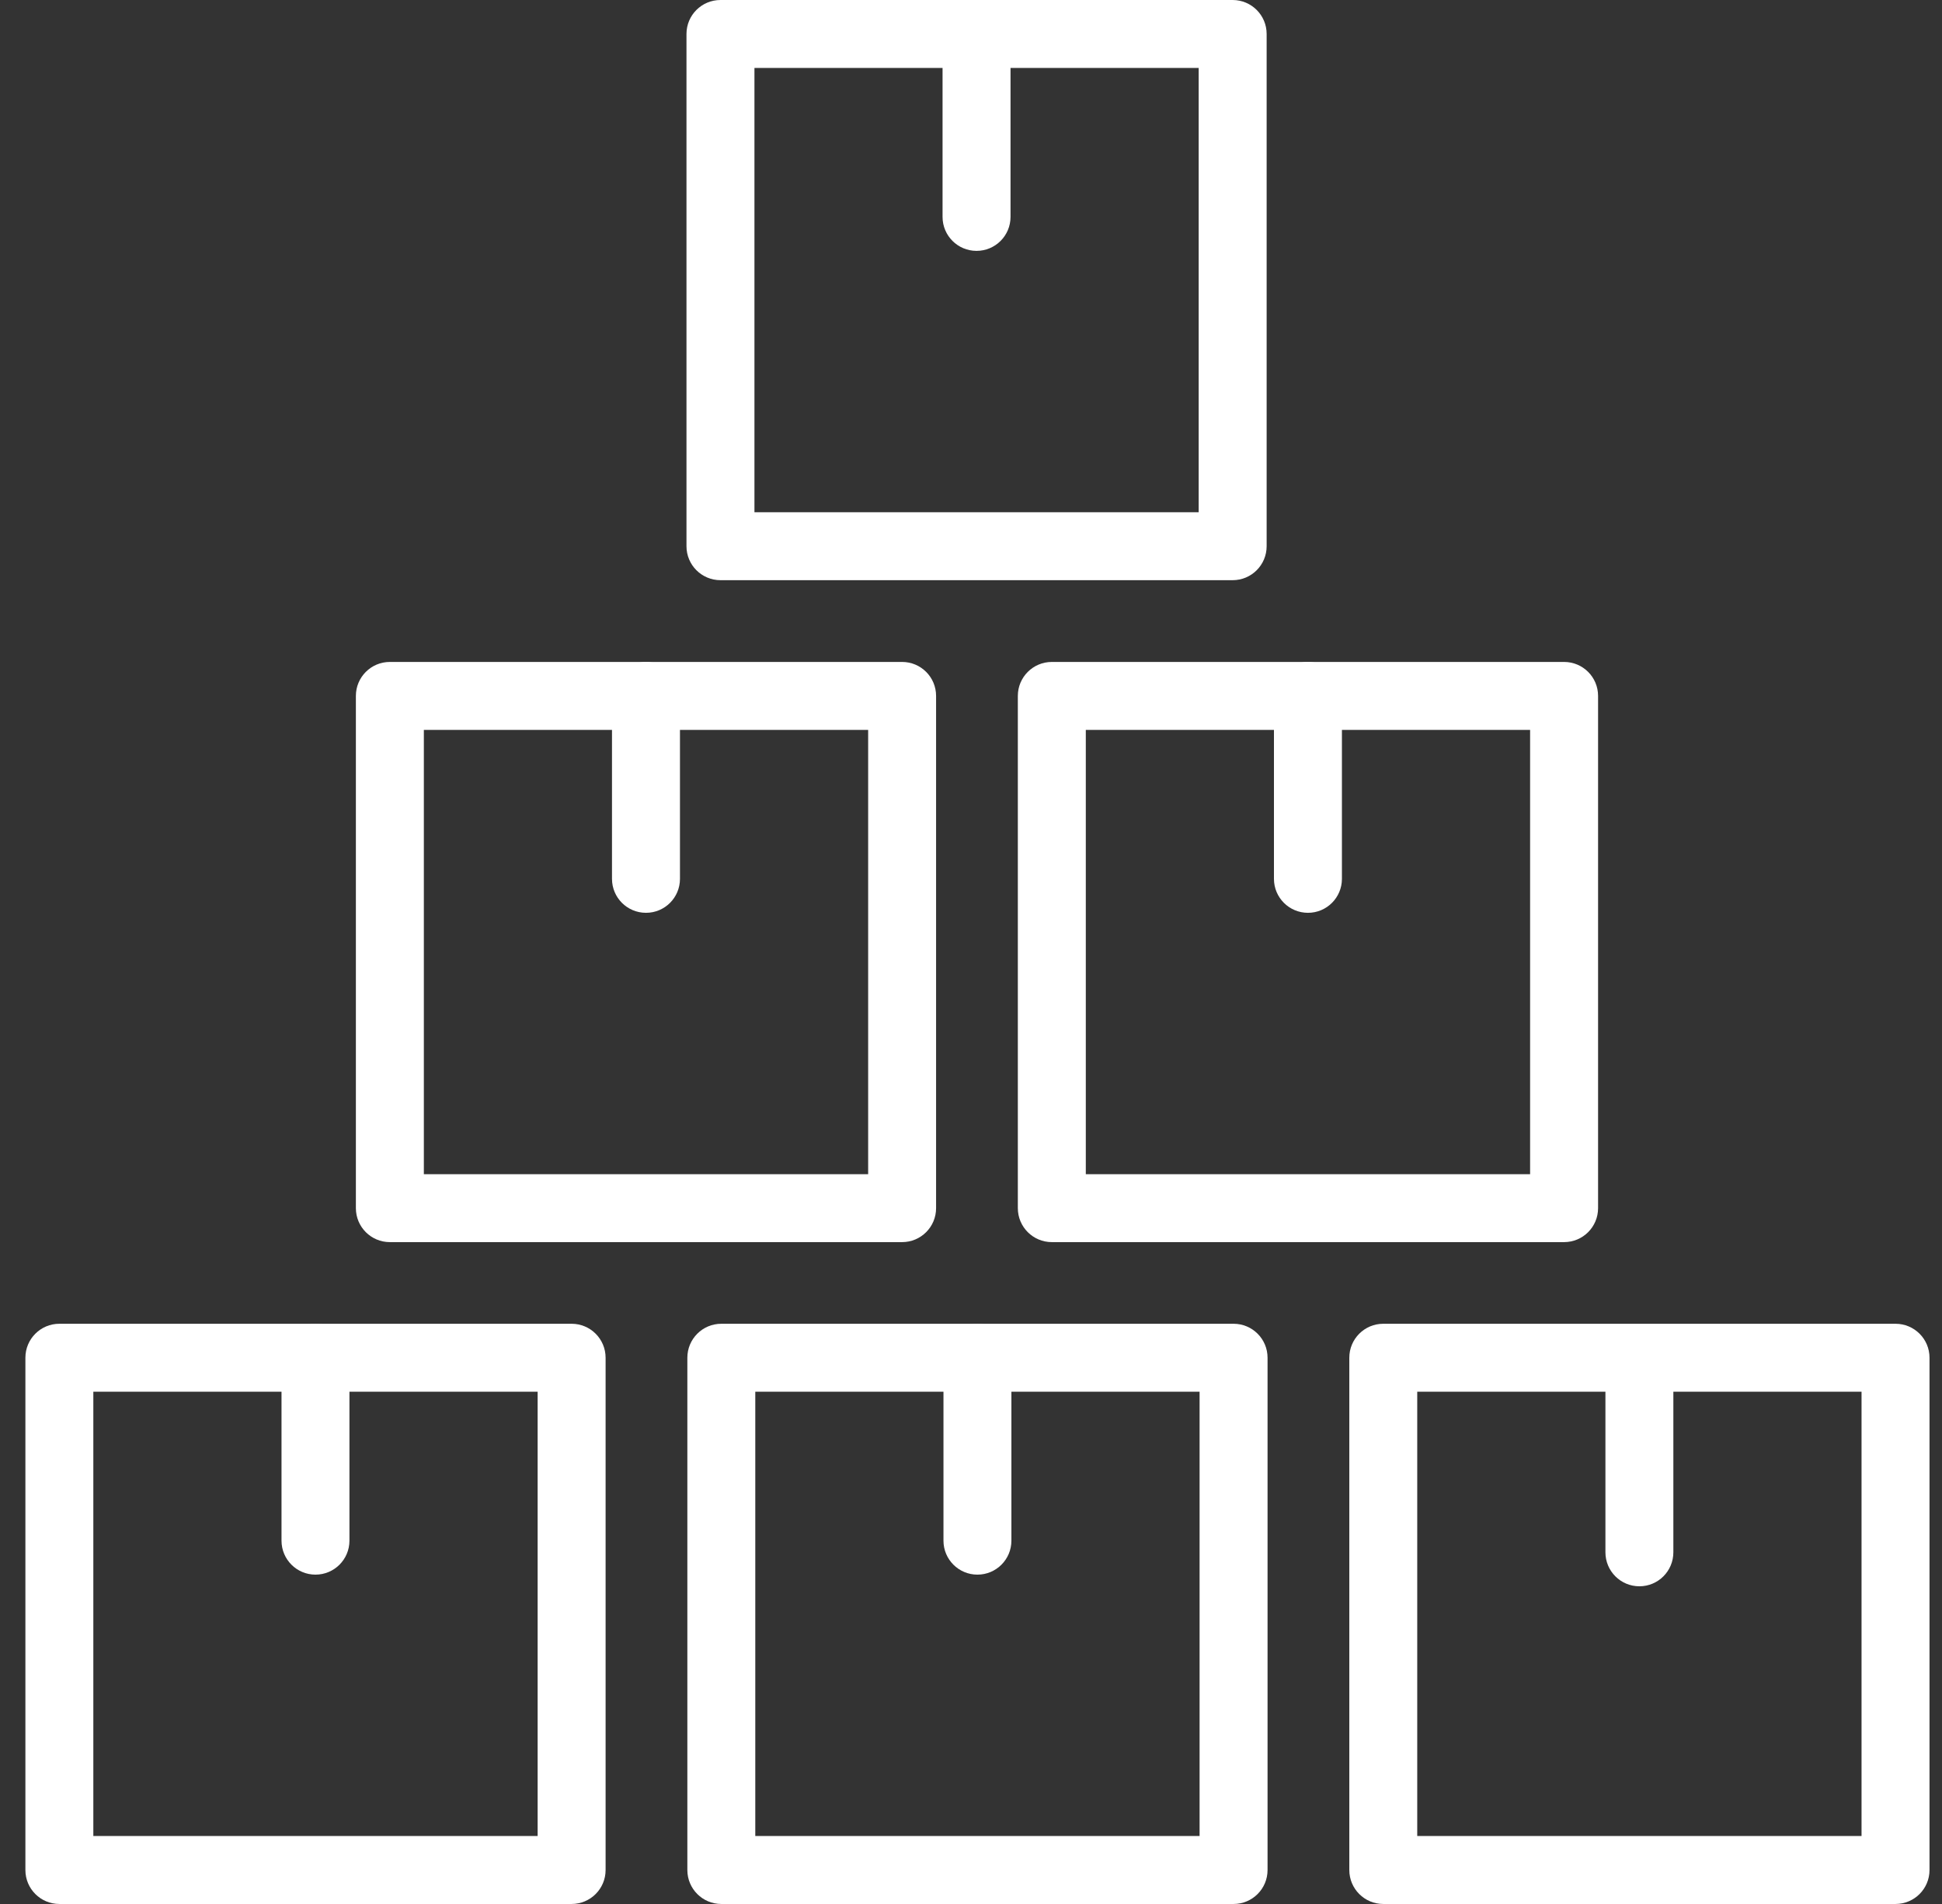 <svg width="51" height="50" viewBox="0 0 51 50" fill="none" xmlns="http://www.w3.org/2000/svg">
<rect x="0" y="0" width="51" height="50" fill="#333333" stroke="none"/>
<path d="M41.075 32.619H27.623C27.13 32.619 26.73 32.22 26.73 31.727V18.275C26.73 17.782 27.13 17.383 27.623 17.383H41.075C41.569 17.383 41.968 17.782 41.968 18.275V31.727C41.968 32.22 41.569 32.619 41.075 32.619ZM28.515 30.835H40.183V19.168H28.515V30.835Z" fill="white"/>
<path d="M34.349 23.971C33.856 23.971 33.456 23.572 33.456 23.079V18.275C33.456 17.782 33.856 17.383 34.349 17.383C34.842 17.383 35.241 17.782 35.241 18.275V23.079C35.241 23.572 34.842 23.971 34.349 23.971Z" fill="white"/>
<path d="M23.691 32.619H10.238C9.745 32.619 9.346 32.22 9.346 31.727V18.275C9.346 17.782 9.745 17.383 10.238 17.383H23.691C24.184 17.383 24.583 17.782 24.583 18.275V31.727C24.583 32.22 24.184 32.619 23.691 32.619ZM11.131 30.835H22.799V19.168H11.131V30.835Z" fill="white"/>
<path d="M16.965 23.971C16.471 23.971 16.072 23.572 16.072 23.079V18.275C16.072 17.782 16.471 17.383 16.965 17.383C17.458 17.383 17.857 17.782 17.857 18.275V23.079C17.857 23.572 17.458 23.971 16.965 23.971Z" fill="white"/>
<path d="M15.011 50H1.559C1.066 50 0.667 49.601 0.667 49.108V35.655C0.667 35.162 1.066 34.763 1.559 34.763H15.011C15.505 34.763 15.904 35.162 15.904 35.655V49.108C15.904 49.601 15.505 50 15.011 50ZM2.451 48.215H14.119V36.547H2.451V48.215Z" fill="white"/>
<path d="M8.285 41.351C7.792 41.351 7.393 40.952 7.393 40.459V35.655C7.393 35.162 7.792 34.763 8.285 34.763C8.778 34.763 9.177 35.162 9.177 35.655V40.459C9.177 40.952 8.778 41.351 8.285 41.351Z" fill="white"/>
<path d="M32.396 50H18.943C18.45 50 18.051 49.601 18.051 49.108V35.655C18.051 35.162 18.45 34.763 18.943 34.763H32.396C32.889 34.763 33.288 35.162 33.288 35.655V49.108C33.288 49.601 32.889 50 32.396 50ZM19.835 48.215H31.503V36.547H19.835V48.215Z" fill="white"/>
<path d="M25.669 41.351C25.176 41.351 24.777 40.952 24.777 40.459V35.655C24.777 35.162 25.176 34.763 25.669 34.763C26.162 34.763 26.561 35.162 26.561 35.655V40.459C26.561 40.952 26.162 41.351 25.669 41.351Z" fill="white"/>
<path d="M49.779 50H36.327C35.834 50 35.435 49.601 35.435 49.108V35.655C35.435 35.162 35.834 34.763 36.327 34.763H49.779C50.273 34.763 50.672 35.162 50.672 35.655V49.108C50.672 49.601 50.273 50 49.779 50ZM37.219 48.215H48.887V36.547H37.219V48.215Z" fill="white"/>
<path d="M43.053 41.657C42.56 41.657 42.161 41.258 42.161 40.764V35.96C42.161 35.467 42.56 35.068 43.053 35.068C43.546 35.068 43.945 35.467 43.945 35.96V40.764C43.945 41.258 43.546 41.657 43.053 41.657Z" fill="white"/>
<path d="M32.371 15.236H18.921C18.427 15.236 18.028 14.837 18.028 14.344V0.892C18.028 0.399 18.427 0 18.921 0H32.371C32.865 0 33.264 0.399 33.264 0.892V14.344C33.264 14.837 32.865 15.236 32.371 15.236ZM19.813 13.452H31.479V1.784H19.813V13.452Z" fill="white"/>
<path d="M25.646 6.588C25.152 6.588 24.753 6.189 24.753 5.696V0.892C24.753 0.399 25.152 0 25.646 0C26.139 0 26.538 0.399 26.538 0.892V5.696C26.538 6.189 26.139 6.588 25.646 6.588Z" fill="white"/>
</svg>
